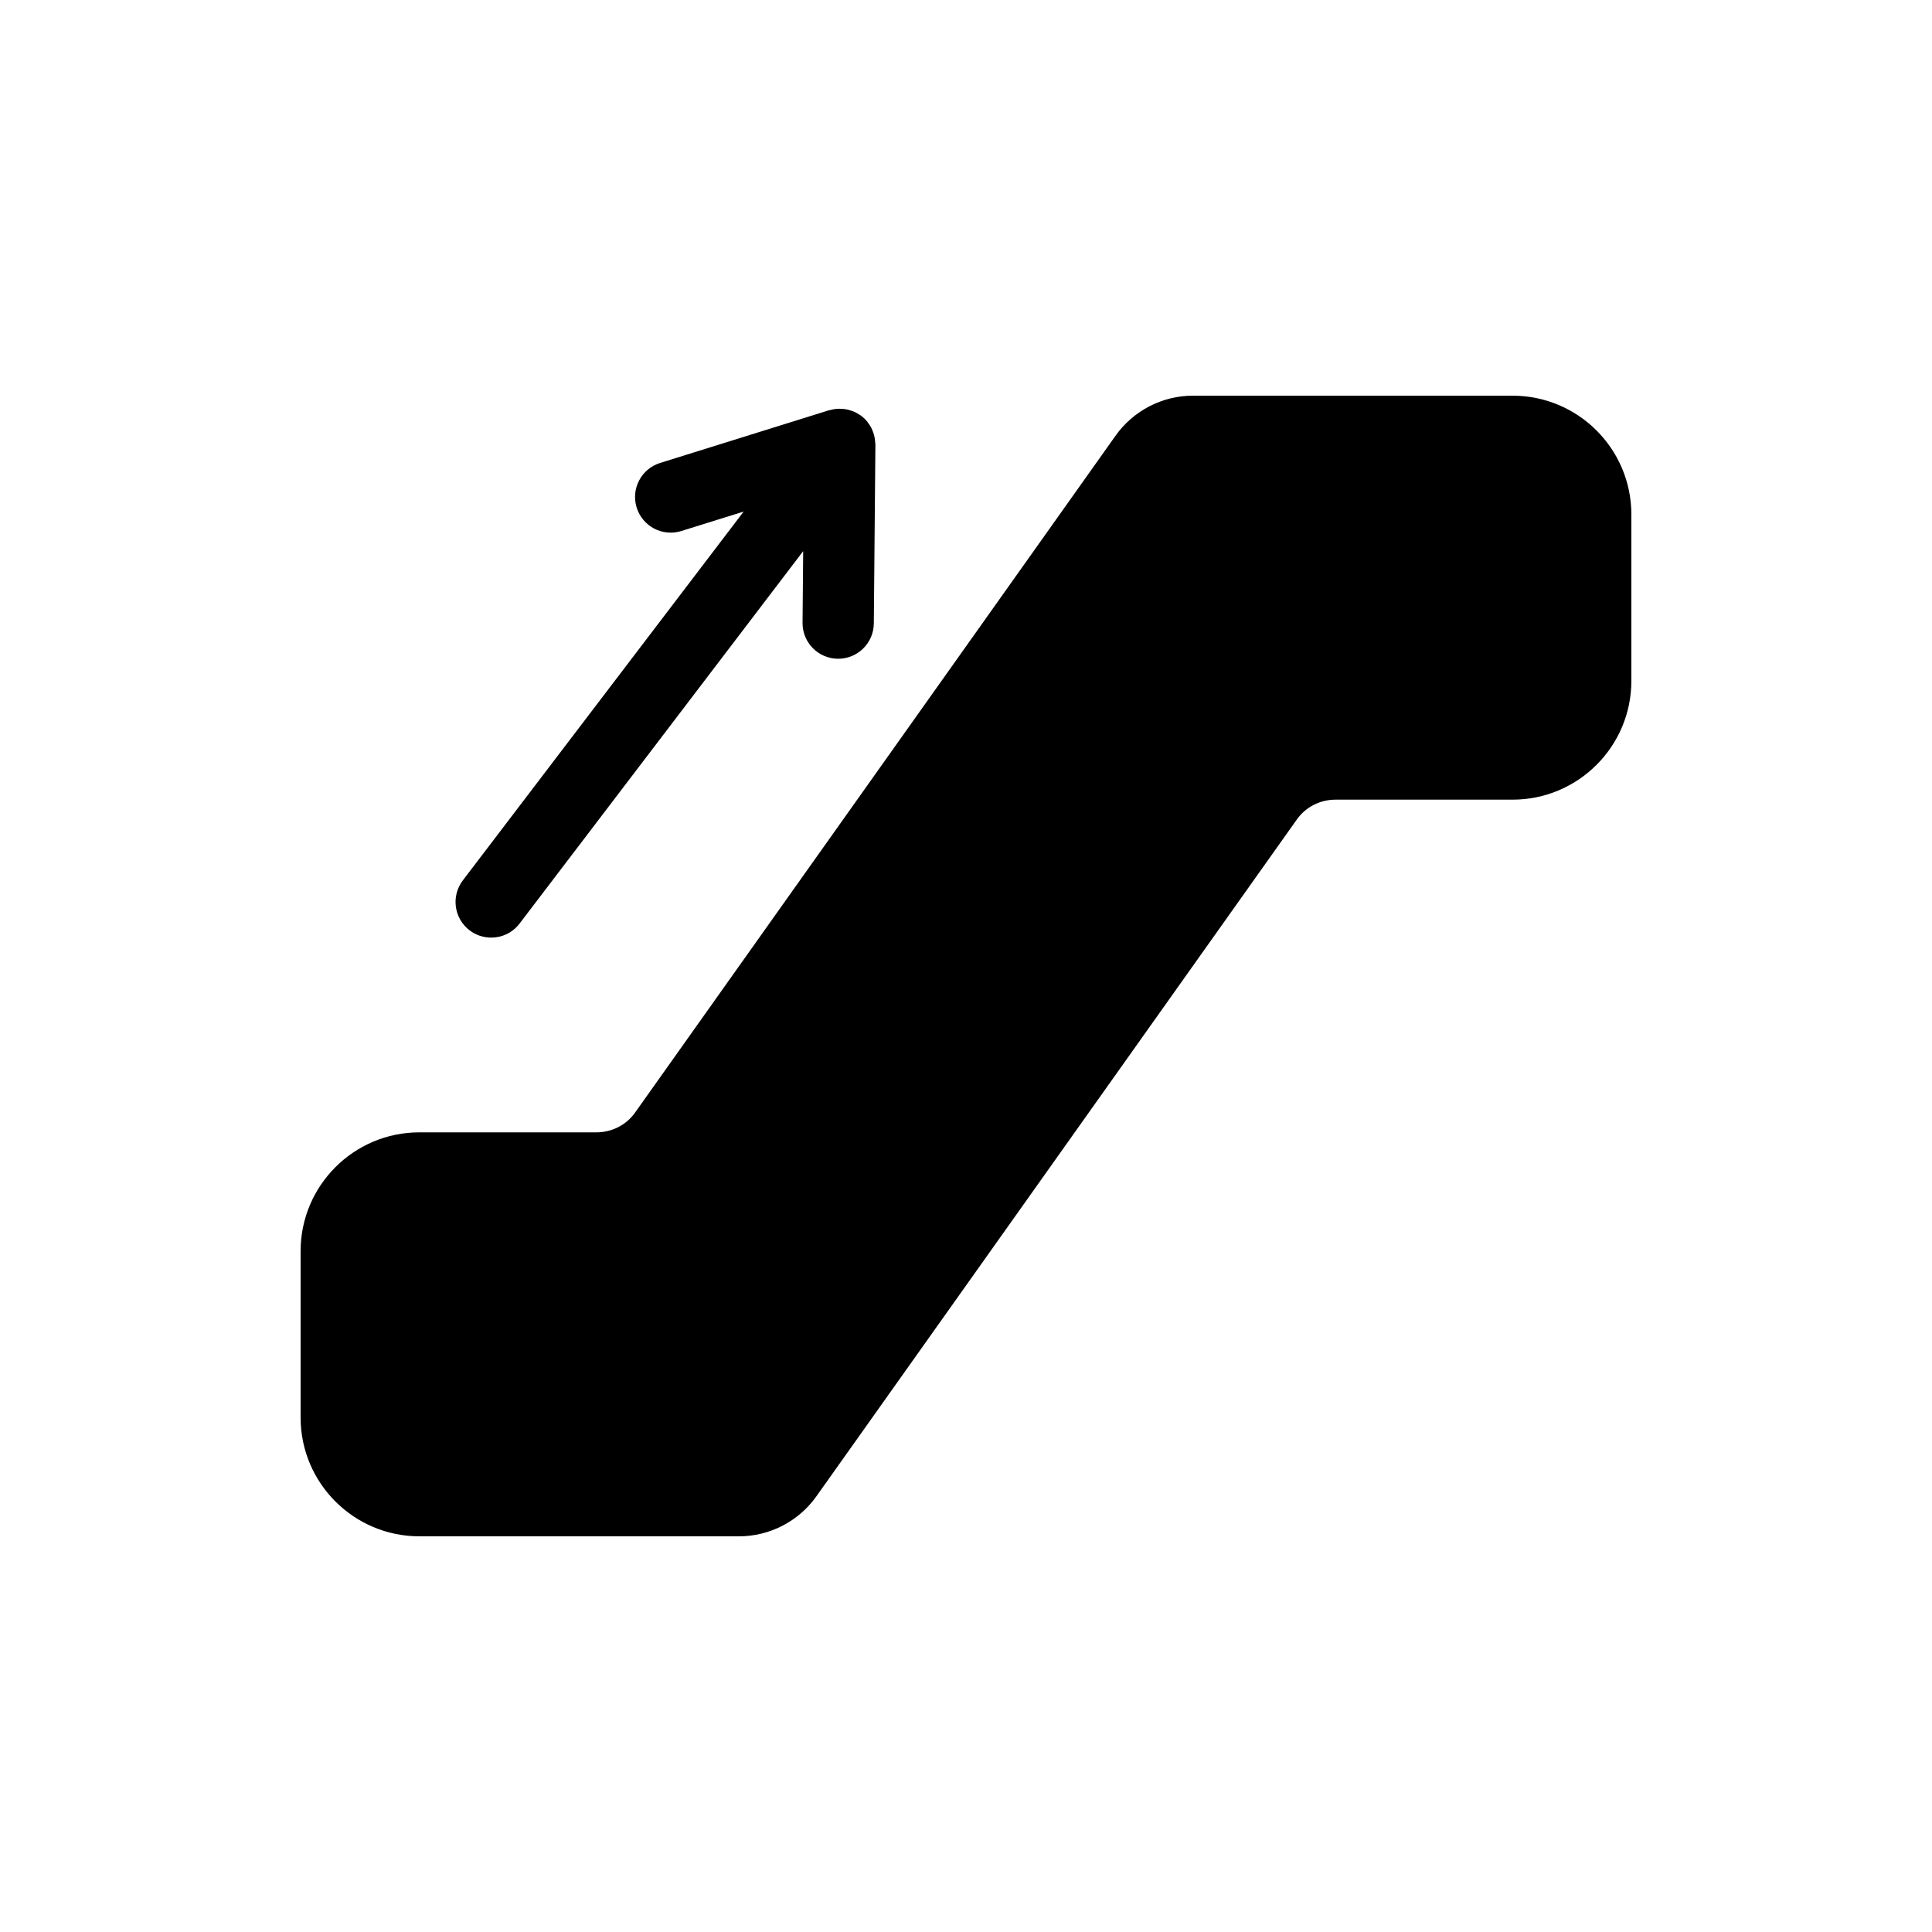 <?xml version="1.0" encoding="UTF-8"?>
<!-- Uploaded to: ICON Repo, www.iconrepo.com, Generator: ICON Repo Mixer Tools -->
<svg fill="#000000" width="800px" height="800px" version="1.1" viewBox="144 144 512 512" xmlns="http://www.w3.org/2000/svg">
 <g>
  <path d="m544.84 248.86h-84.703c-8.125 0-15.805 3.969-20.527 10.641l-127.27 179.29c-2.336 3.34-6.18 5.293-10.27 5.293h-46.918c-17.379 0-31.488 14.105-31.488 31.488v44.082c0 17.383 14.109 31.488 31.488 31.488h84.703c8.125 0 15.805-3.969 20.527-10.641l127.27-179.29c2.336-3.34 6.18-5.293 10.27-5.293h46.918c17.379 0 31.488-14.105 31.488-31.488v-44.082c0-17.383-14.109-31.488-31.488-31.488z"/>
  <path d="m268.45 390.55c1.711 1.301 3.719 1.93 5.719 1.93 2.848 0 5.664-1.281 7.519-3.723l75.164-98.699-0.168 18.988c-0.043 5.215 4.144 9.484 9.359 9.531h0.086c5.18 0 9.398-4.176 9.445-9.363l0.418-47.395c0-0.148-0.043-0.289-0.051-0.441-0.02-0.484-0.066-0.961-0.16-1.438-0.043-0.23-0.098-0.457-0.16-0.684-0.121-0.453-0.281-0.891-0.473-1.324-0.086-0.199-0.168-0.398-0.266-0.59-0.246-0.469-0.547-0.91-0.875-1.34-0.098-0.121-0.172-0.262-0.27-0.379-0.43-0.508-0.918-0.984-1.469-1.406-0.02-0.012-0.031-0.02-0.051-0.031s-0.023-0.027-0.043-0.039c-0.109-0.082-0.238-0.125-0.352-0.203-0.461-0.309-0.93-0.59-1.414-0.809-0.215-0.098-0.441-0.16-0.664-0.238-0.426-0.156-0.855-0.289-1.297-0.383-0.25-0.051-0.504-0.086-0.762-0.117-0.426-0.051-0.855-0.074-1.285-0.066-0.258 0.004-0.512 0.004-0.77 0.027-0.492 0.047-0.973 0.145-1.445 0.27-0.152 0.039-0.309 0.039-0.457 0.086l-44.797 13.977c-4.981 1.555-7.762 6.852-6.207 11.832 1.555 4.977 6.844 7.762 11.828 6.207l16.523-5.156-74.418 97.738c-3.16 4.152-2.356 10.078 1.789 13.238z"/>
 </g>
</svg>